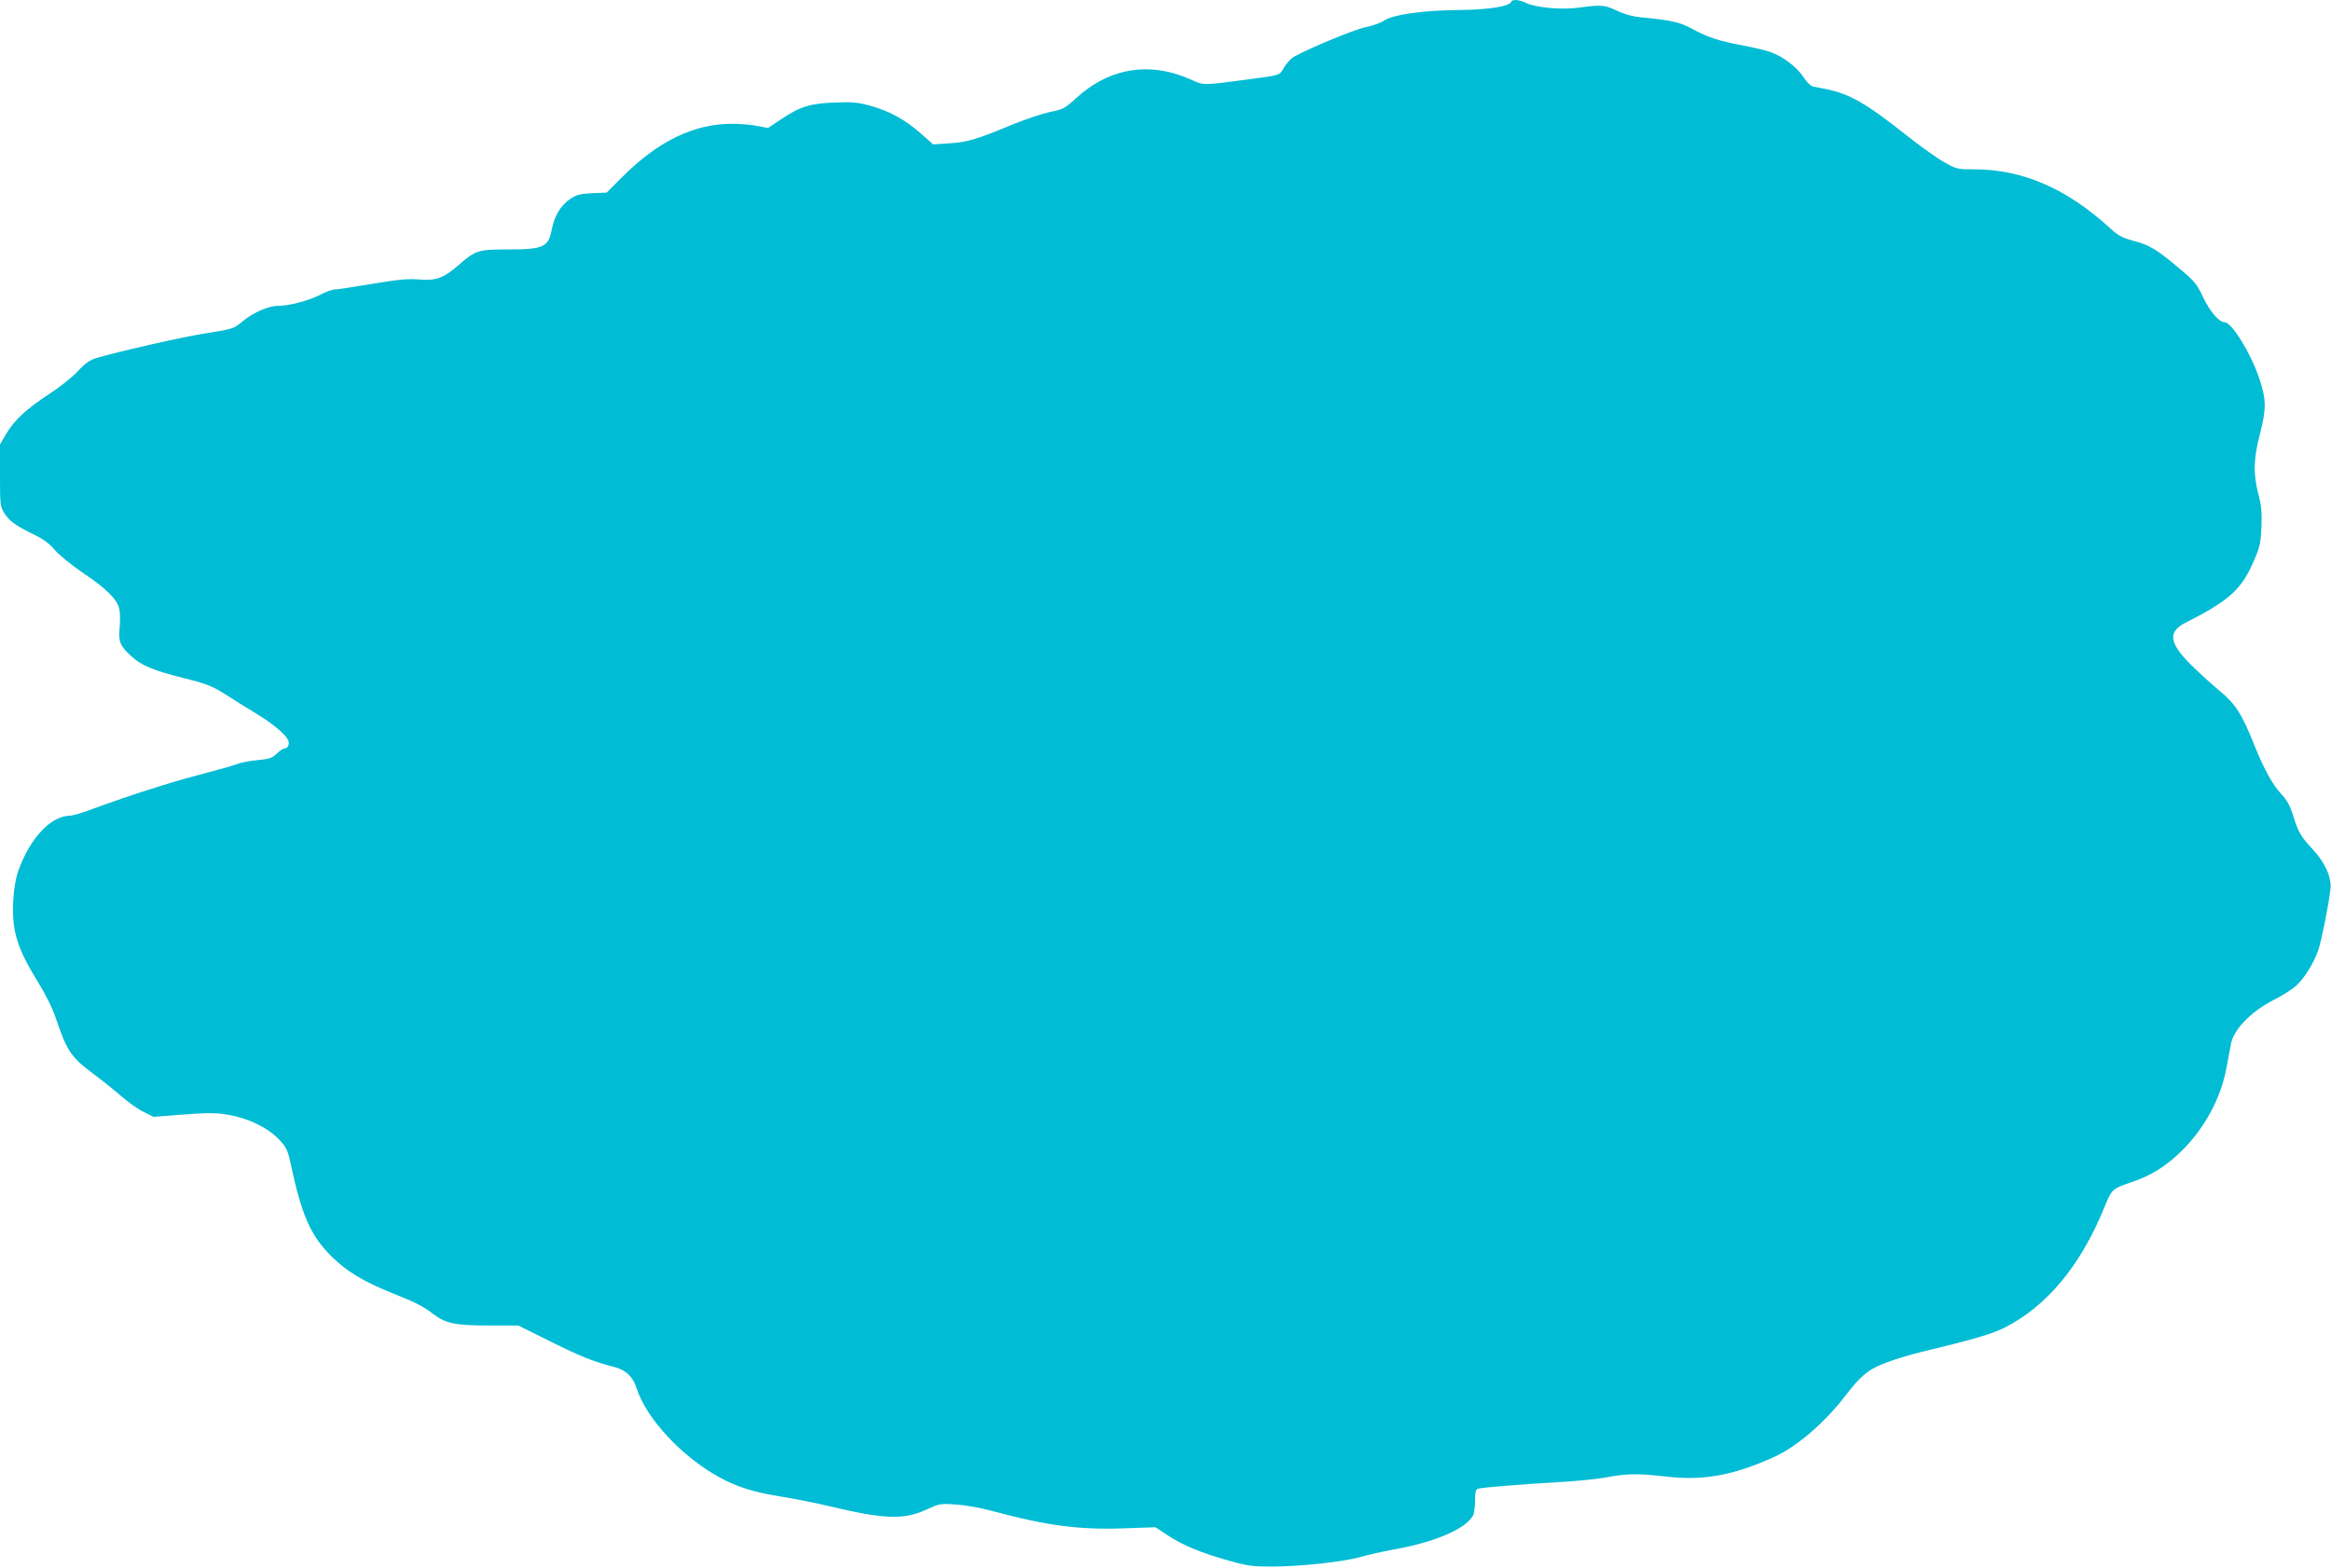 <?xml version="1.0" standalone="no"?>
<!DOCTYPE svg PUBLIC "-//W3C//DTD SVG 20010904//EN"
 "http://www.w3.org/TR/2001/REC-SVG-20010904/DTD/svg10.dtd">
<svg version="1.0" xmlns="http://www.w3.org/2000/svg"
 width="1280pt" height="861pt" viewBox="0 0 1280 861"
 preserveAspectRatio="xMidYMid meet">
<g transform="translate(0,861) scale(0.1,-0.1)"
fill="#00bcd4" stroke="none">
<path d="M8298 8600 c-9 -25 -125 -44 -288 -45 -201 -2 -359 -25 -410 -58 -19
-13 -64 -29 -100 -36 -57 -11 -295 -109 -390 -160 -19 -10 -45 -37 -58 -60
-26 -46 -20 -43 -182 -65 -270 -36 -258 -35 -326 -5 -229 104 -452 68 -637
-102 -59 -54 -70 -60 -141 -74 -42 -9 -131 -39 -199 -66 -210 -87 -255 -100
-353 -106 l-90 -6 -69 61 c-83 74 -174 124 -279 152 -66 18 -98 21 -190 17
-137 -5 -192 -22 -292 -89 l-77 -51 -57 11 c-31 7 -95 12 -142 12 -207 0 -404
-95 -600 -291 l-87 -87 -80 -3 c-69 -4 -85 -8 -123 -34 -51 -36 -84 -92 -98
-165 -18 -97 -46 -110 -240 -110 -163 0 -178 -5 -265 -80 -89 -78 -130 -93
-224 -85 -61 5 -112 0 -258 -24 -99 -17 -192 -31 -206 -31 -14 0 -51 -14 -83
-31 -60 -31 -168 -59 -229 -59 -51 0 -140 -39 -194 -86 -47 -39 -52 -41 -192
-63 -130 -20 -487 -101 -608 -137 -36 -10 -62 -28 -104 -73 -30 -33 -101 -89
-157 -125 -125 -82 -191 -143 -236 -219 l-34 -58 0 -170 c0 -164 1 -171 25
-209 27 -43 62 -67 167 -119 47 -22 81 -48 110 -83 25 -28 93 -84 159 -128
127 -86 185 -145 195 -198 4 -19 4 -64 1 -99 -8 -77 3 -102 64 -157 56 -52
123 -79 291 -121 124 -31 153 -43 223 -87 44 -29 121 -76 170 -106 88 -53 157
-110 176 -144 11 -21 2 -48 -17 -48 -8 0 -28 -13 -44 -29 -26 -25 -42 -30
-108 -36 -42 -4 -93 -14 -112 -22 -19 -8 -113 -34 -208 -59 -160 -41 -403
-120 -600 -193 -46 -17 -94 -31 -107 -31 -106 0 -222 -125 -286 -307 -12 -35
-23 -97 -26 -155 -10 -166 20 -266 136 -452 44 -72 80 -145 100 -205 59 -175
83 -209 204 -299 51 -38 121 -94 157 -126 36 -31 89 -69 119 -83 l54 -27 166
13 c142 10 178 10 251 -3 108 -19 214 -72 274 -136 38 -41 46 -57 61 -126 61
-288 110 -400 225 -514 83 -83 178 -140 341 -205 121 -48 164 -70 218 -112 69
-52 122 -63 306 -63 l161 0 181 -90 c166 -82 230 -108 350 -139 61 -17 99 -53
118 -114 54 -168 248 -377 456 -491 96 -53 197 -84 340 -106 69 -11 191 -35
270 -54 293 -70 404 -74 526 -17 70 32 76 34 160 28 51 -3 137 -18 203 -36
295 -80 477 -104 721 -95 l174 6 68 -45 c82 -54 182 -96 337 -139 102 -29 129
-32 240 -32 155 1 386 26 483 53 40 12 122 30 182 41 227 41 394 113 434 187
6 12 11 49 11 82 0 48 3 61 18 65 25 7 238 24 442 36 97 5 216 17 265 27 111
20 168 21 318 4 211 -25 374 5 601 108 122 55 276 188 386 331 89 117 133 152
235 189 50 18 128 42 175 53 302 73 394 100 467 136 232 117 419 342 548 660
42 103 43 103 155 141 104 36 181 84 266 166 127 124 217 288 249 455 9 47 21
109 26 138 15 78 108 174 227 236 48 24 105 60 127 79 47 41 97 121 125 198
18 53 57 248 67 337 7 63 -29 144 -98 218 -66 71 -79 94 -108 188 -16 51 -33
82 -65 116 -47 50 -96 140 -146 265 -70 175 -103 227 -192 301 -46 38 -118
104 -160 146 -118 118 -125 179 -25 229 232 117 303 180 367 324 40 91 44 109
48 200 3 79 0 117 -17 182 -29 114 -27 191 10 335 35 137 34 182 -6 303 -45
134 -150 305 -189 305 -30 0 -80 58 -117 135 -36 77 -47 90 -137 165 -121 102
-159 124 -249 148 -60 16 -82 28 -130 72 -234 214 -476 319 -738 320 -97 0
-102 1 -170 40 -38 21 -131 87 -205 146 -223 177 -314 229 -444 255 -28 5 -60
12 -72 14 -11 3 -35 26 -52 53 -35 54 -113 113 -180 136 -24 9 -91 25 -150 36
-138 26 -191 44 -277 90 -71 39 -118 49 -286 65 -42 4 -90 17 -129 36 -69 32
-86 34 -210 17 -98 -13 -239 0 -293 27 -34 17 -74 20 -79 5z"/>
</g>
</svg>
